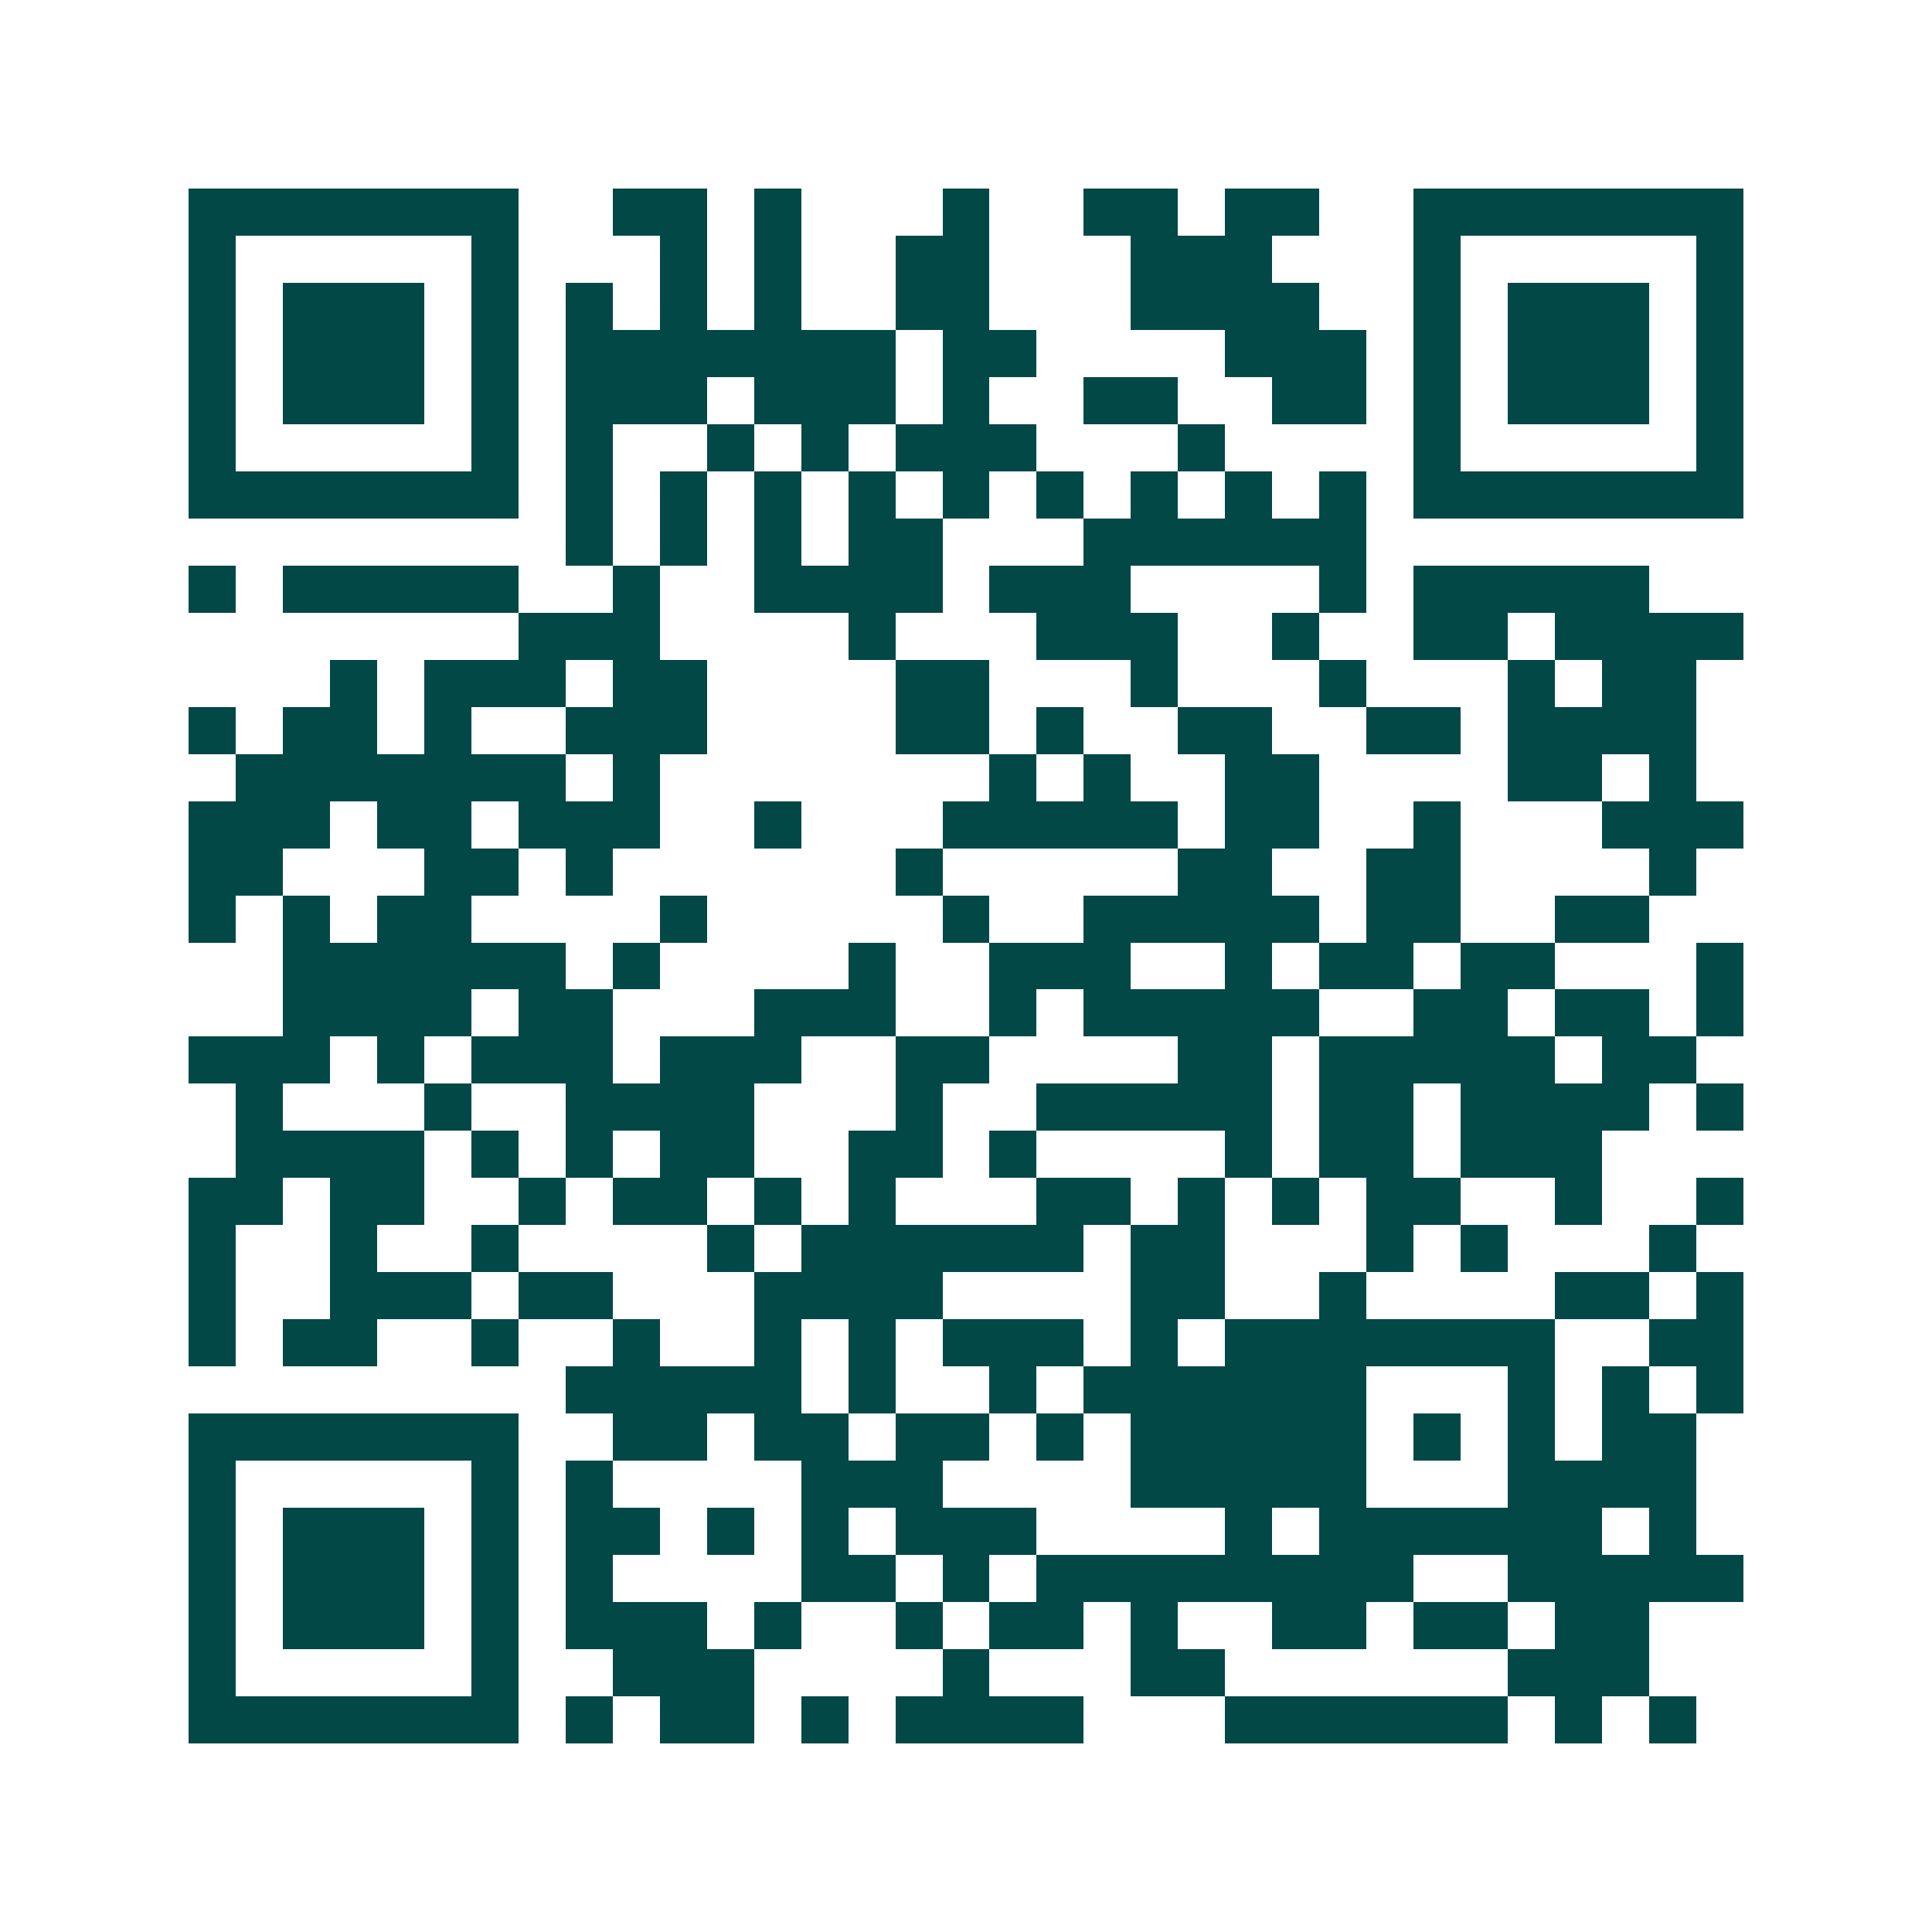 <svg xmlns="http://www.w3.org/2000/svg" width="200" height="200" viewBox="0 0 41 41" shape-rendering="crispEdges"><path fill="#ffffff" d="M0 0h41v41H0z"/><path stroke="#014847" d="M4 4.5h7m2 0h2m1 0h1m3 0h1m2 0h2m1 0h2m2 0h7M4 5.5h1m5 0h1m3 0h1m1 0h1m2 0h2m3 0h3m3 0h1m5 0h1M4 6.5h1m1 0h3m1 0h1m1 0h1m1 0h1m1 0h1m2 0h2m3 0h4m2 0h1m1 0h3m1 0h1M4 7.5h1m1 0h3m1 0h1m1 0h7m1 0h2m4 0h3m1 0h1m1 0h3m1 0h1M4 8.5h1m1 0h3m1 0h1m1 0h3m1 0h3m1 0h1m2 0h2m2 0h2m1 0h1m1 0h3m1 0h1M4 9.5h1m5 0h1m1 0h1m2 0h1m1 0h1m1 0h3m3 0h1m4 0h1m5 0h1M4 10.5h7m1 0h1m1 0h1m1 0h1m1 0h1m1 0h1m1 0h1m1 0h1m1 0h1m1 0h1m1 0h7M12 11.5h1m1 0h1m1 0h1m1 0h2m3 0h6M4 12.5h1m1 0h5m2 0h1m2 0h4m1 0h3m4 0h1m1 0h5M11 13.5h3m4 0h1m3 0h3m2 0h1m2 0h2m1 0h4M7 14.5h1m1 0h3m1 0h2m4 0h2m3 0h1m3 0h1m3 0h1m1 0h2M4 15.5h1m1 0h2m1 0h1m2 0h3m4 0h2m1 0h1m2 0h2m2 0h2m1 0h4M5 16.5h7m1 0h1m7 0h1m1 0h1m2 0h2m4 0h2m1 0h1M4 17.5h3m1 0h2m1 0h3m2 0h1m3 0h5m1 0h2m2 0h1m3 0h3M4 18.5h2m3 0h2m1 0h1m6 0h1m5 0h2m2 0h2m4 0h1M4 19.5h1m1 0h1m1 0h2m4 0h1m5 0h1m2 0h5m1 0h2m2 0h2M6 20.5h6m1 0h1m4 0h1m2 0h3m2 0h1m1 0h2m1 0h2m3 0h1M6 21.5h4m1 0h2m3 0h3m2 0h1m1 0h5m2 0h2m1 0h2m1 0h1M4 22.5h3m1 0h1m1 0h3m1 0h3m2 0h2m4 0h2m1 0h5m1 0h2M5 23.5h1m3 0h1m2 0h4m3 0h1m2 0h5m1 0h2m1 0h4m1 0h1M5 24.5h4m1 0h1m1 0h1m1 0h2m2 0h2m1 0h1m4 0h1m1 0h2m1 0h3M4 25.5h2m1 0h2m2 0h1m1 0h2m1 0h1m1 0h1m3 0h2m1 0h1m1 0h1m1 0h2m2 0h1m2 0h1M4 26.5h1m2 0h1m2 0h1m4 0h1m1 0h6m1 0h2m3 0h1m1 0h1m3 0h1M4 27.5h1m2 0h3m1 0h2m3 0h4m4 0h2m2 0h1m4 0h2m1 0h1M4 28.5h1m1 0h2m2 0h1m2 0h1m2 0h1m1 0h1m1 0h3m1 0h1m1 0h7m2 0h2M12 29.5h5m1 0h1m2 0h1m1 0h6m3 0h1m1 0h1m1 0h1M4 30.5h7m2 0h2m1 0h2m1 0h2m1 0h1m1 0h5m1 0h1m1 0h1m1 0h2M4 31.5h1m5 0h1m1 0h1m4 0h3m4 0h5m3 0h4M4 32.5h1m1 0h3m1 0h1m1 0h2m1 0h1m1 0h1m1 0h3m4 0h1m1 0h6m1 0h1M4 33.5h1m1 0h3m1 0h1m1 0h1m4 0h2m1 0h1m1 0h8m2 0h5M4 34.5h1m1 0h3m1 0h1m1 0h3m1 0h1m2 0h1m1 0h2m1 0h1m2 0h2m1 0h2m1 0h2M4 35.5h1m5 0h1m2 0h3m4 0h1m3 0h2m6 0h3M4 36.5h7m1 0h1m1 0h2m1 0h1m1 0h4m3 0h6m1 0h1m1 0h1"/></svg>
